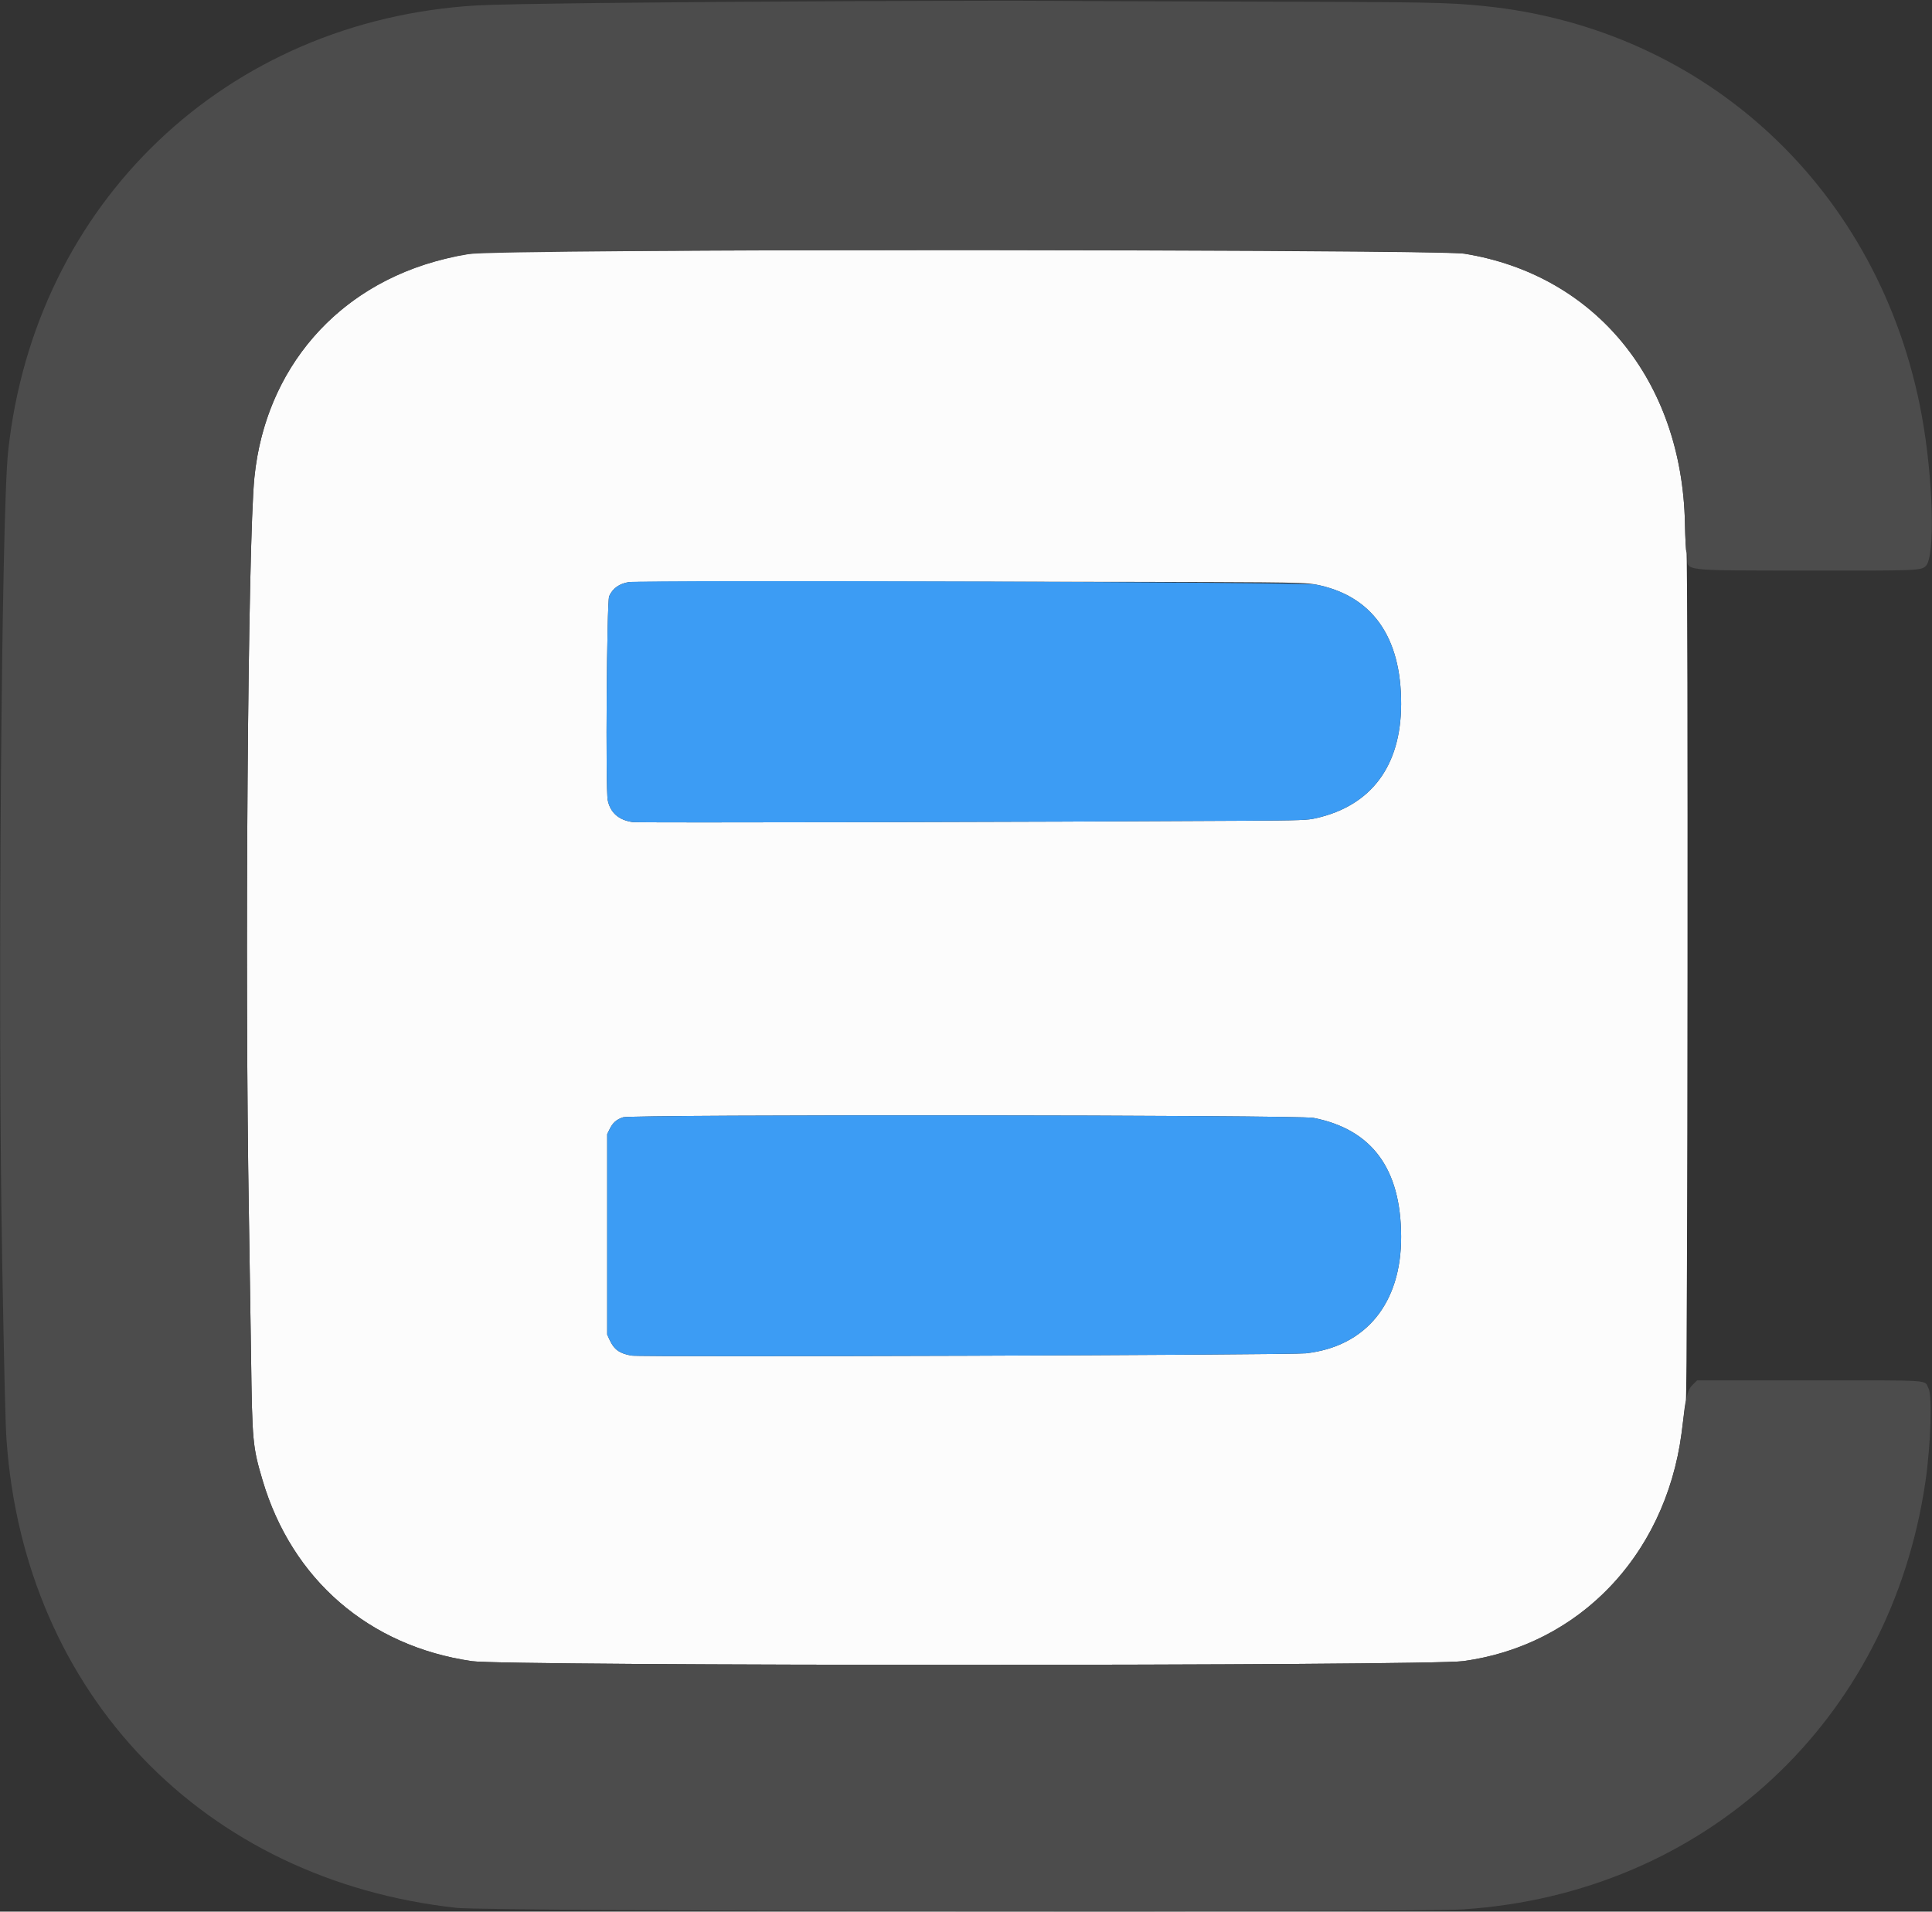 <svg id="svg" version="1.1" xmlns="http://www.w3.org/2000/svg" xmlns:xlink="http://www.w3.org/1999/xlink" width="400" height="395.761" viewBox="0, 0, 400,395.761"><rect x="0" y="0" width="400" height="395.761" fill="#333333" stroke="none"/><g id="svgg"><path id="path0" d="M120.245 51.987 C 98.036 52.134,97.996 52.137,91.813 53.655 C 69.923 59.032,54.954 76.308,52.672 98.829 C 51.312 112.254,50.651 200.910,51.534 251.645 C 51.665 259.191,51.865 272.292,51.979 280.759 C 52.217 298.534,52.307 299.510,54.347 306.414 C 60.437 327.018,76.399 340.819,97.713 343.910 C 104.763 344.932,295.472 344.924,302.956 343.901 C 327.846 340.499,345.885 320.776,348.465 294.144 C 348.608 292.672,348.867 290.783,349.042 289.946 C 349.409 288.182,349.530 114.222,349.164 114.222 C 349.056 114.222,348.916 111.587,348.851 108.366 C 348.256 78.818,330.332 56.900,303.179 52.516 C 299.193 51.872,186.657 51.547,120.245 51.987 M261.015 120.557 C 268.638 120.626,270.868 120.716,272.393 121.011 C 284.046 123.273,290.134 131.798,290.090 145.789 C 290.049 158.566,283.925 166.782,272.504 169.381 C 270.630 169.808,269.631 169.844,257.446 169.919 C 214.210 170.185,132.203 170.365,131.008 170.197 C 128.106 169.788,126.367 168.267,125.827 165.665 C 125.355 163.391,125.628 124.561,126.125 123.427 C 126.834 121.805,128.256 120.801,130.265 120.503 C 131.272 120.354,243.896 120.400,261.015 120.557 M271.946 231.433 C 284.047 233.826,290.043 241.944,290.090 255.996 C 290.136 269.791,282.817 278.767,270.375 280.176 C 267.164 280.539,132.650 280.995,130.741 280.649 C 128.249 280.197,127.143 279.404,126.224 277.409 L 125.711 276.297 125.711 255.549 L 125.711 234.802 126.215 233.779 C 126.883 232.424,127.571 231.813,128.994 231.311 C 130.730 230.699,268.832 230.817,271.946 231.433 " stroke="none" fill="#fcfcfc" fill-rule="evenodd"></path><path id="path1" d="M175.795 0.244 C 137.021 0.407,104.624 0.777,98.717 1.124 C 46.886 4.170,7.198 41.951,1.680 93.500 C 0.279 106.581,-0.483 208.514,0.435 260.011 C 0.869 284.412,1.121 294.856,1.355 298.160 C 5.071 350.731,42.190 389.281,94.590 394.988 C 101.393 395.729,292.100 396.007,302.956 395.292 C 352.942 391.999,391.409 356.363,398.657 306.637 C 399.749 299.144,400.077 288.874,399.273 287.402 C 398.294 285.612,400.812 285.778,374.637 285.778 L 351.366 285.778 350.524 286.620 C 349.350 287.795,349.216 288.365,348.123 296.821 C 344.885 321.887,326.906 340.628,302.956 343.901 C 295.472 344.924,104.763 344.932,97.713 343.910 C 76.399 340.819,60.437 327.018,54.347 306.414 C 52.307 299.510,52.217 298.534,51.979 280.759 C 51.865 272.292,51.665 259.191,51.534 251.645 C 50.651 200.910,51.312 112.254,52.672 98.829 C 55.150 74.377,72.206 56.607,97.035 52.609 C 103.767 51.526,296.505 51.438,303.179 52.516 C 330.332 56.900,348.256 78.818,348.851 108.366 C 348.916 111.587,349.056 114.222,349.164 114.222 C 349.271 114.222,349.359 114.702,349.359 115.288 C 349.359 118.259,347.898 118.090,373.898 118.127 C 397.044 118.159,397.719 118.133,398.712 117.184 C 400.703 115.281,400.261 98.958,397.867 85.937 C 389.317 39.433,353.406 5.890,307.195 1.244 C 299.620 0.482,296.166 0.420,256.442 0.324 C 234.479 0.272,215.304 0.199,213.832 0.162 C 212.359 0.126,195.243 0.163,175.795 0.244 " stroke="none" fill="#4c4c4c" fill-rule="evenodd"></path><path id="path2" d="M130.265 120.503 C 128.256 120.801,126.834 121.805,126.125 123.427 C 125.628 124.561,125.355 163.391,125.827 165.665 C 126.367 168.267,128.106 169.788,131.008 170.197 C 132.203 170.365,214.210 170.185,257.446 169.919 C 269.631 169.844,270.630 169.808,272.504 169.381 C 283.925 166.782,290.049 158.566,290.090 145.789 C 290.134 131.798,284.046 123.273,272.393 121.011 C 269.777 120.504,133.547 120.016,130.265 120.503 M128.994 231.311 C 127.571 231.813,126.883 232.424,126.215 233.779 L 125.711 234.802 125.711 255.549 L 125.711 276.297 126.224 277.409 C 127.143 279.404,128.249 280.197,130.741 280.649 C 132.650 280.995,267.164 280.539,270.375 280.176 C 282.817 278.767,290.136 269.791,290.090 255.996 C 290.043 241.944,284.047 233.826,271.946 231.433 C 268.832 230.817,130.730 230.699,128.994 231.311 " stroke="none" fill="#3c9cf4" fill-rule="evenodd"></path><path id="path3" d="" stroke="none" fill="#d4100a4" fill-rule="evenodd"></path><path id="path4" d="" stroke="none" fill="#d4100a4" fill-rule="evenodd"></path><path id="path5" d="" stroke="none" fill="#d4100a4" fill-rule="evenodd"></path><path id="path6" d="" stroke="none" fill="#d4100a4" fill-rule="evenodd"></path><path id="path7" d="" stroke="none" fill="#d4100a4" fill-rule="evenodd"></path><path id="path8" d="" stroke="none" fill="#d4100a4" fill-rule="evenodd"></path></g></svg>